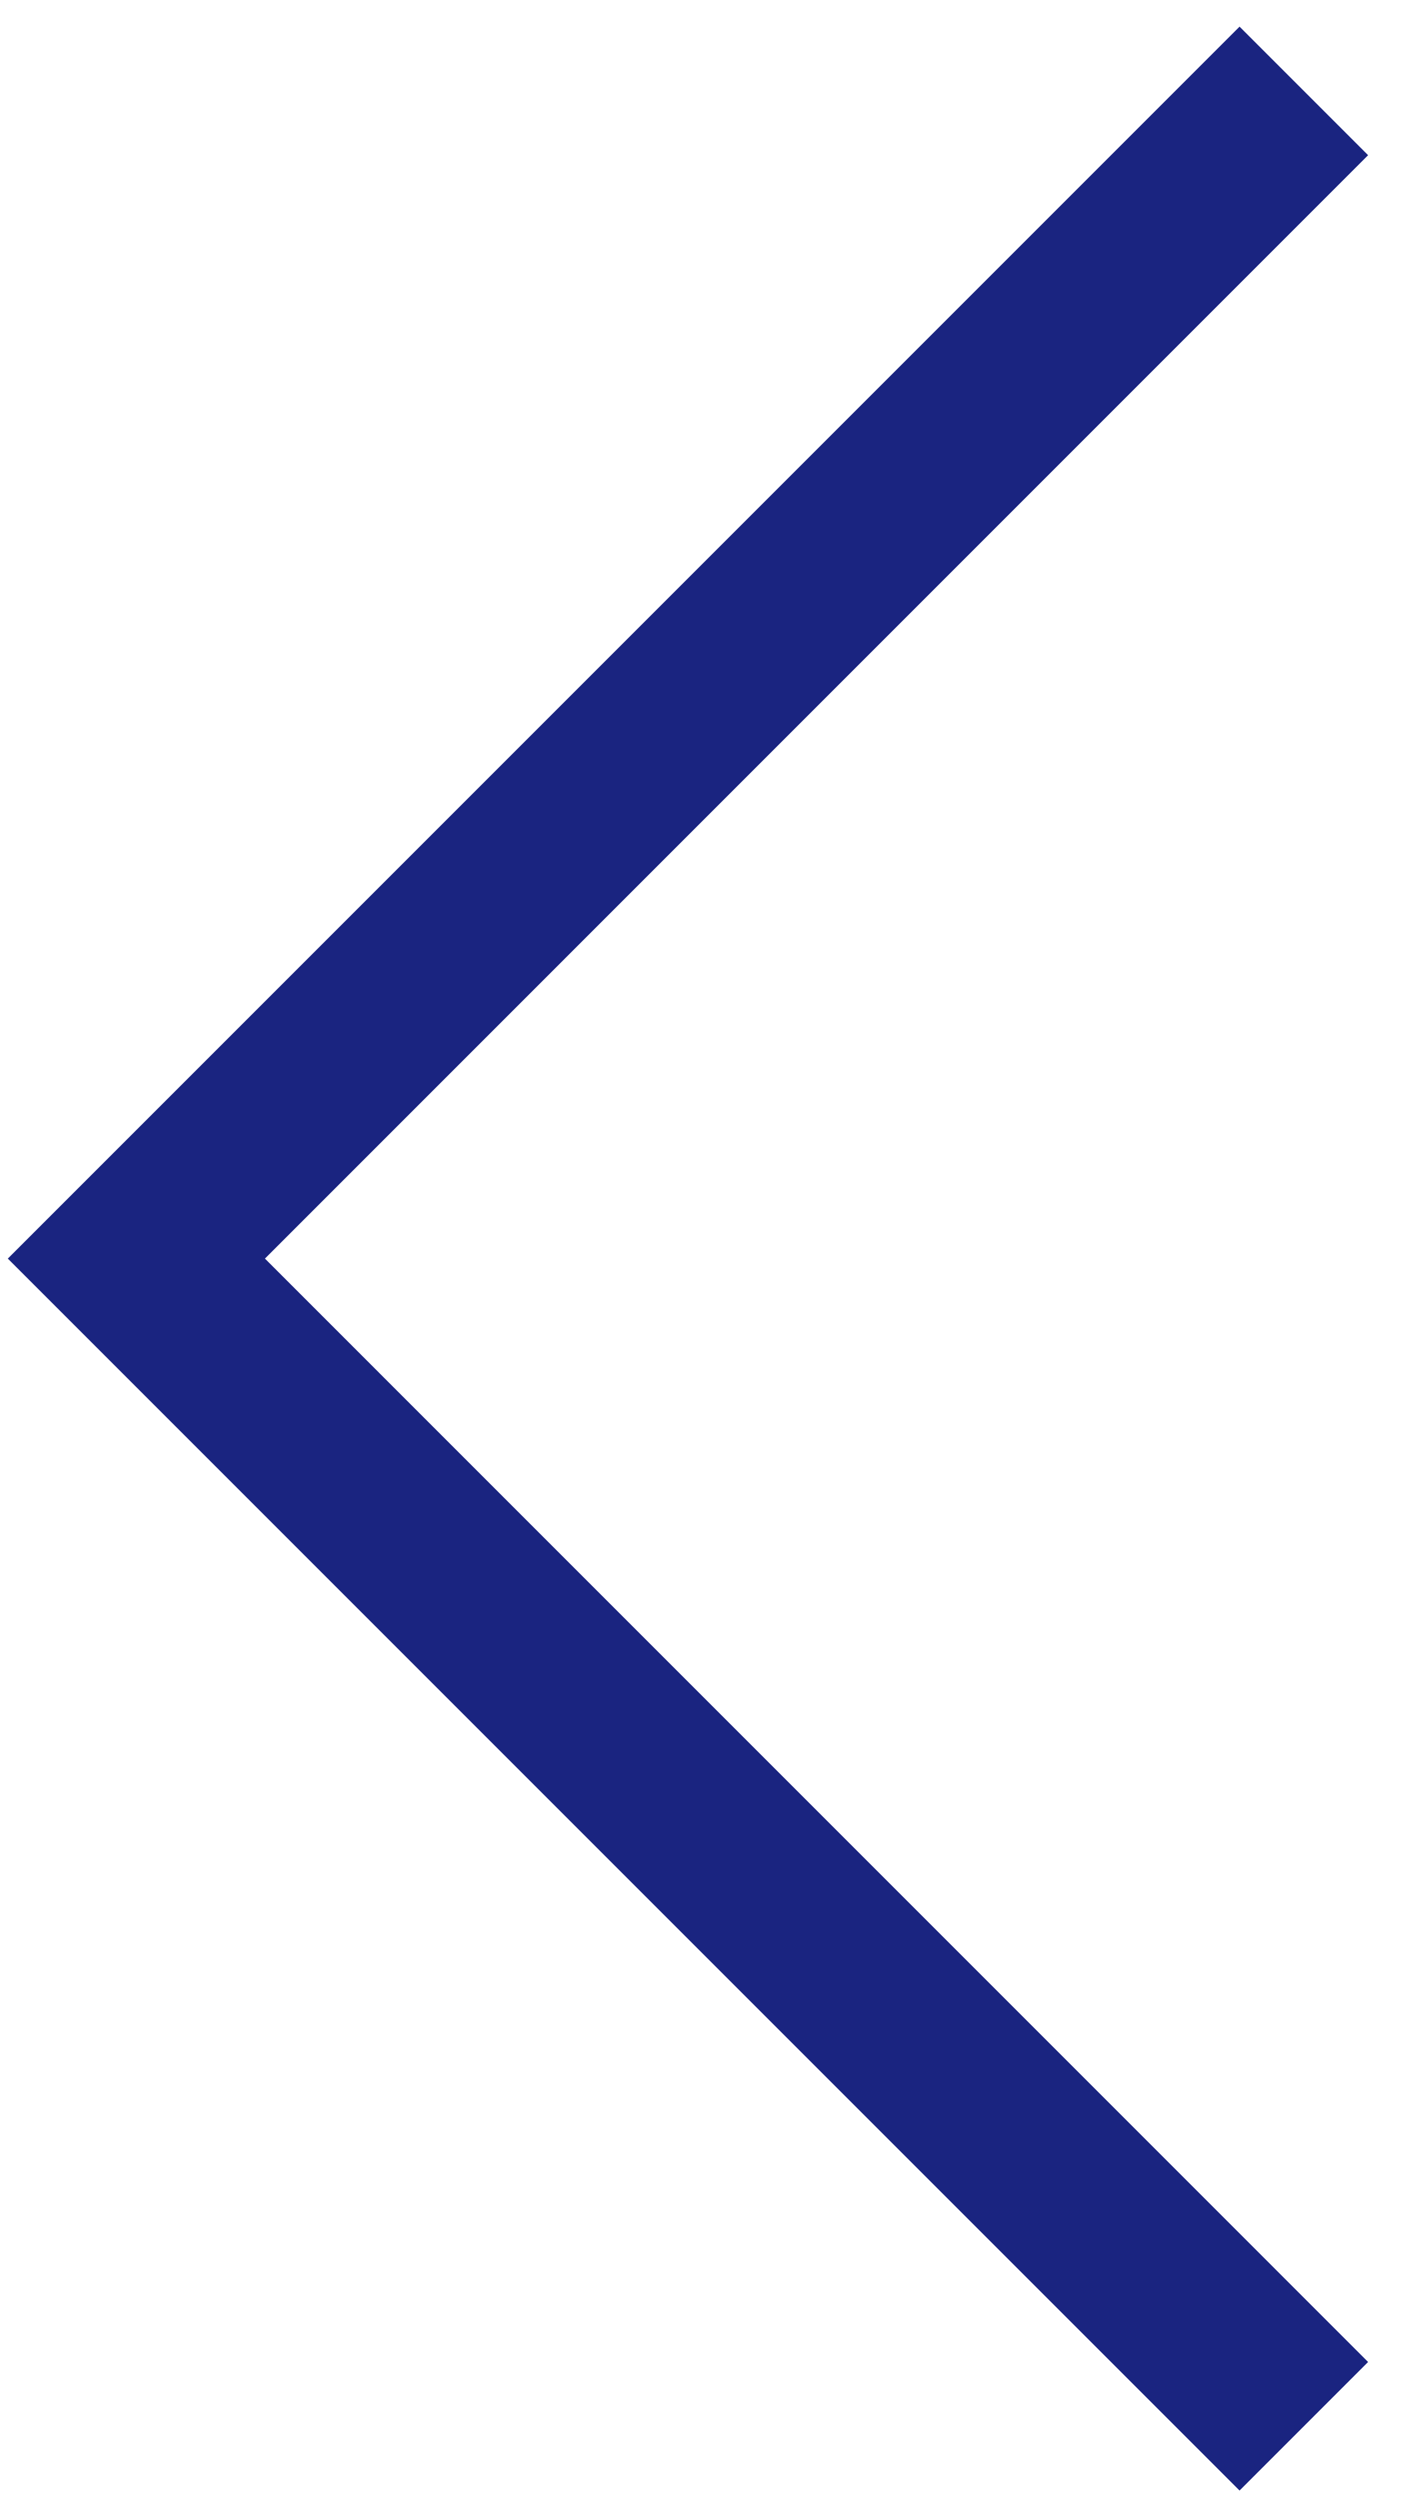 <svg width="31" height="55" viewBox="0 0 31 55" fill="none" xmlns="http://www.w3.org/2000/svg">
<path d="M0.172 27.686L27.272 54.786L30.1 51.958L5.829 27.686L30.1 3.414L27.272 0.586L0.172 27.686Z" fill="#1A2480"/>
</svg>
